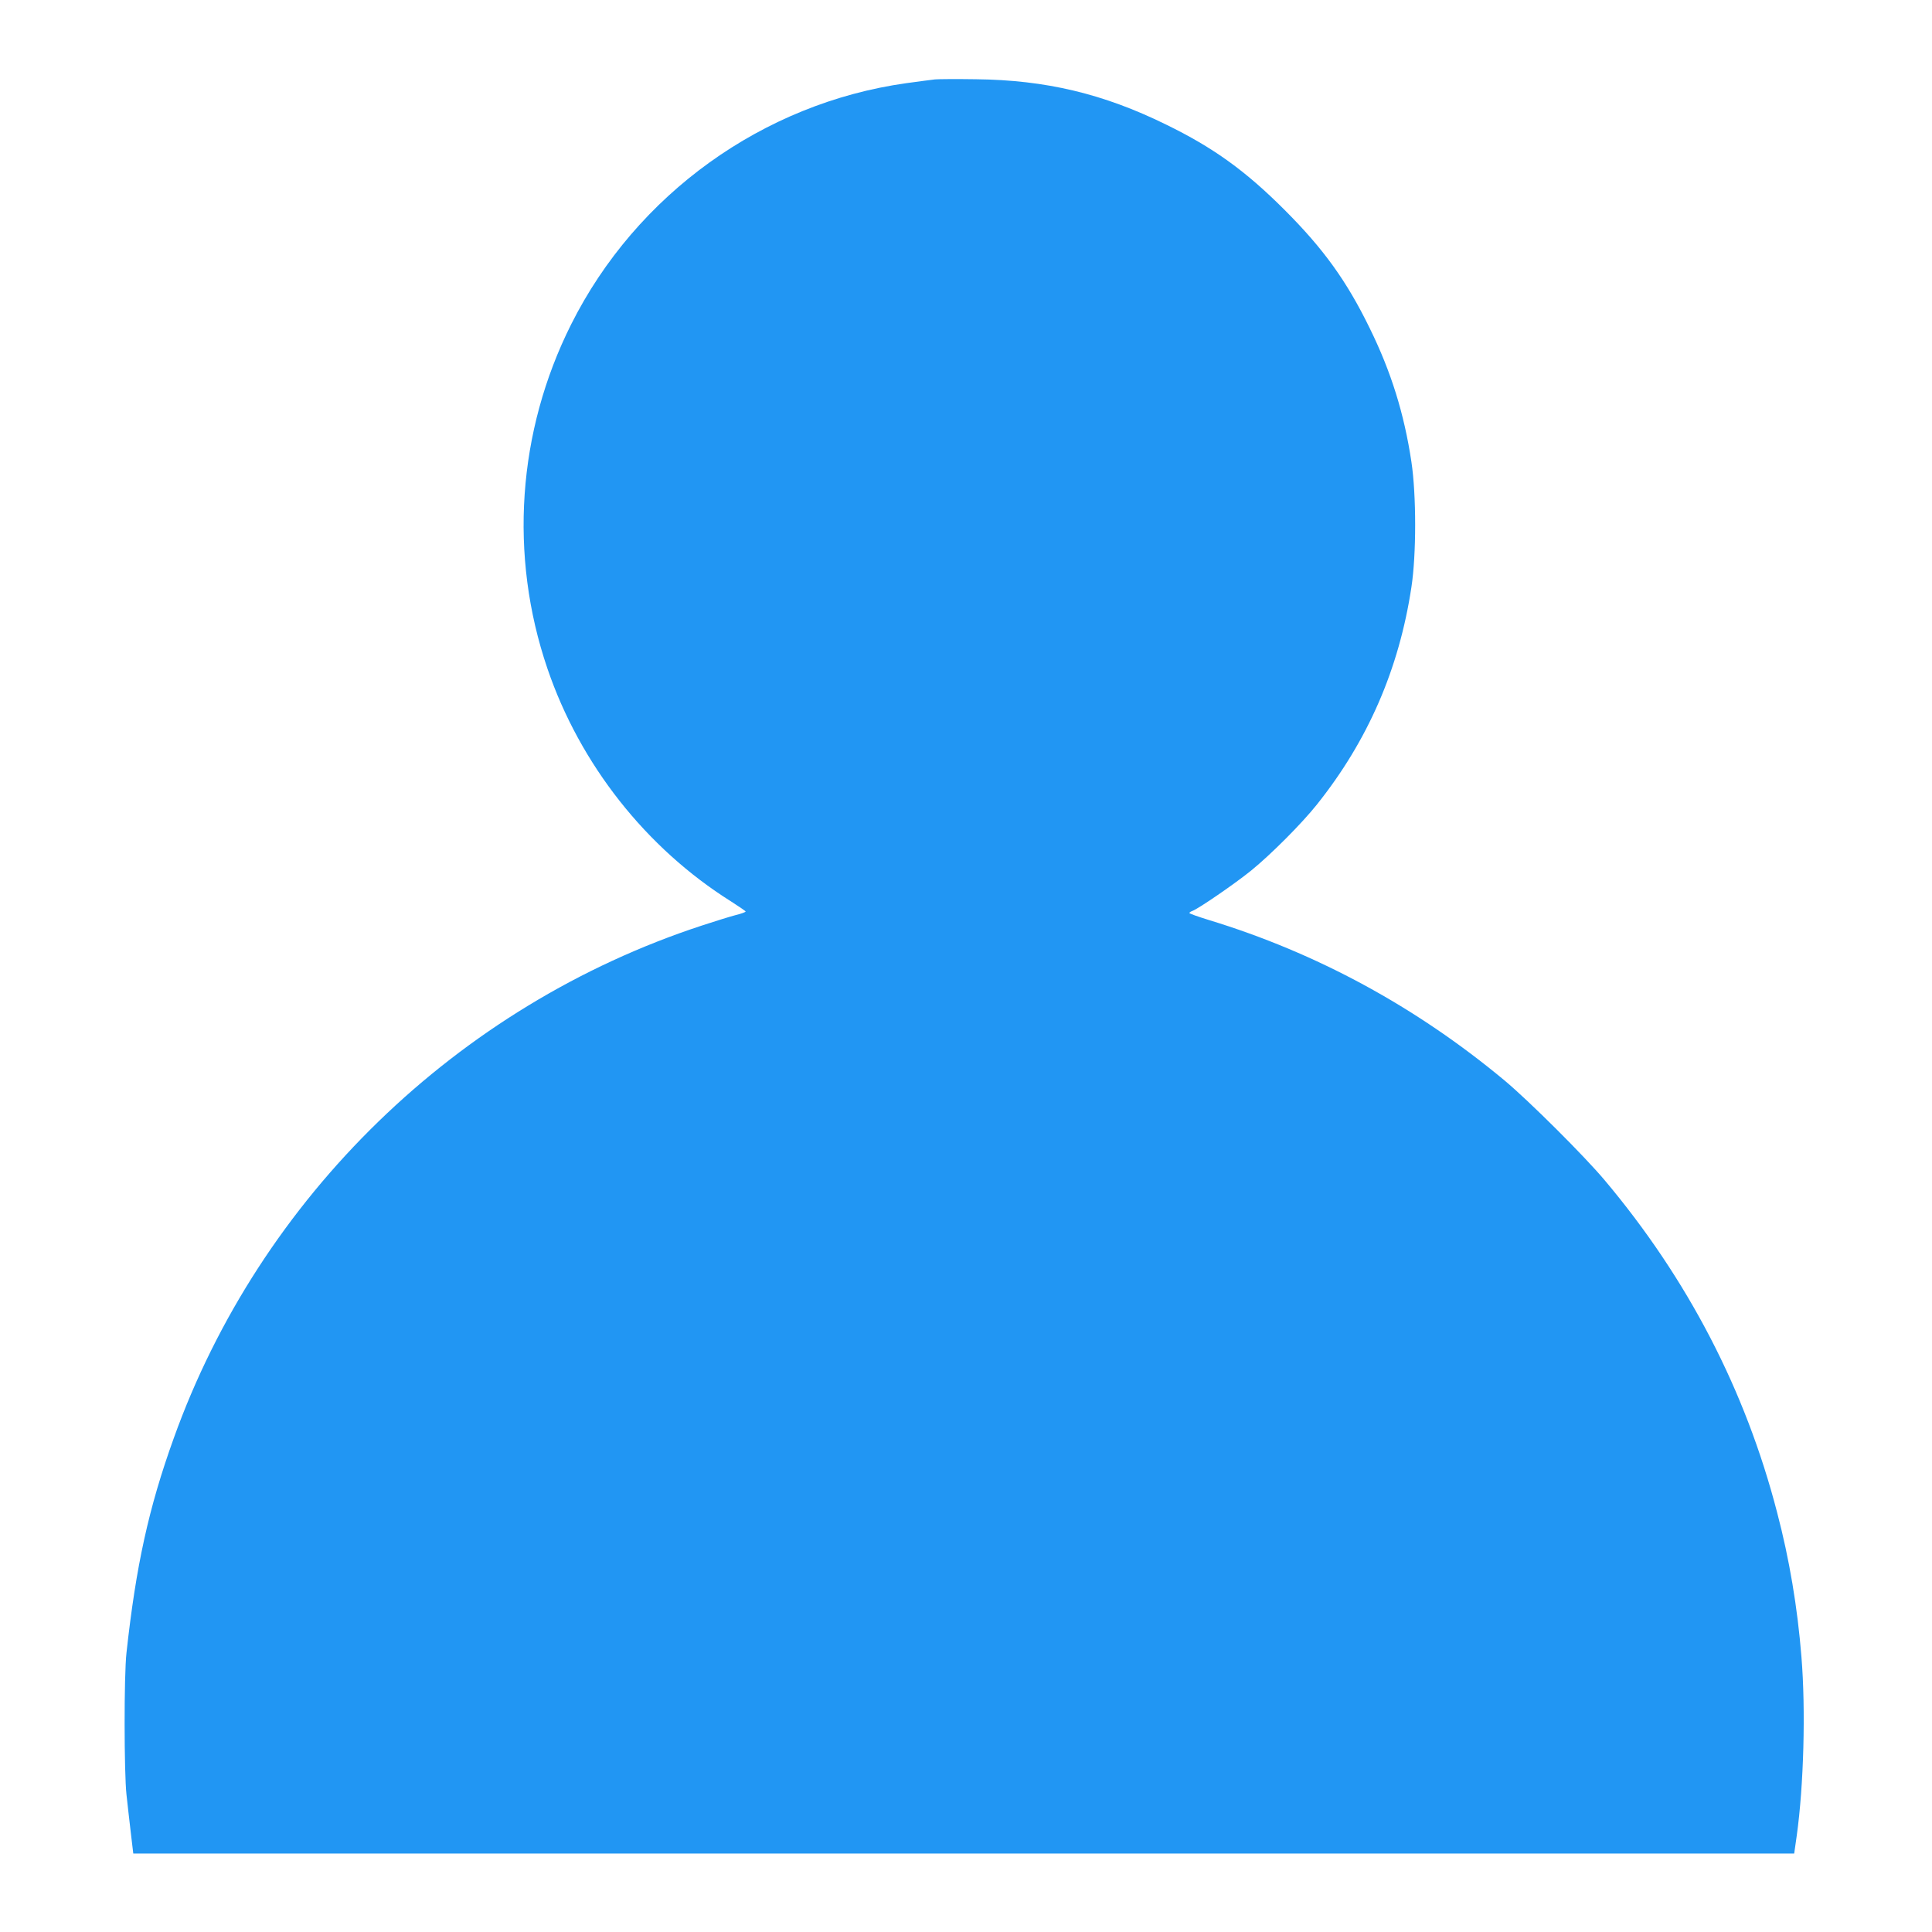 <?xml version="1.0" standalone="no"?>
<!DOCTYPE svg PUBLIC "-//W3C//DTD SVG 20010904//EN"
 "http://www.w3.org/TR/2001/REC-SVG-20010904/DTD/svg10.dtd">
<svg version="1.0" xmlns="http://www.w3.org/2000/svg"
 width="1280pt" height="1280pt" viewBox="0 0 1280 1280"
 preserveAspectRatio="xMidYMid meet">
<g transform="translate(0,1280) scale(0.1,-0.1)"
fill="#2196f3" stroke="none">
<path d="M6195 12274 c-22 -2 -107 -14 -190 -25 -950 -133 -1789 -736 -2221
-1598 -356 -710 -413 -1531 -157 -2281 216 -634 654 -1189 1216 -1542 53 -34
97 -64 97 -67 0 -4 -30 -15 -67 -24 -38 -10 -138 -41 -223 -69 -1620 -531
-2926 -1798 -3499 -3397 -166 -461 -250 -845 -313 -1421 -17 -149 -16 -797 0
-940 6 -58 19 -169 28 -247 l17 -143 5502 0 5502 0 17 119 c46 330 60 831 31
1184 -26 327 -80 648 -161 956 -210 811 -592 1547 -1142 2201 -136 162 -502
526 -662 660 -587 489 -1246 847 -1962 1065 -71 22 -128 42 -128 46 0 4 9 10
20 14 35 11 283 181 390 268 129 105 334 310 435 437 337 422 544 897 626
1440 33 215 33 610 0 830 -48 319 -134 596 -276 885 -153 314 -307 527 -565
785 -258 258 -471 412 -785 565 -415 204 -797 295 -1260 300 -126 2 -248 1
-270 -1z"/>
</g>
</svg>

